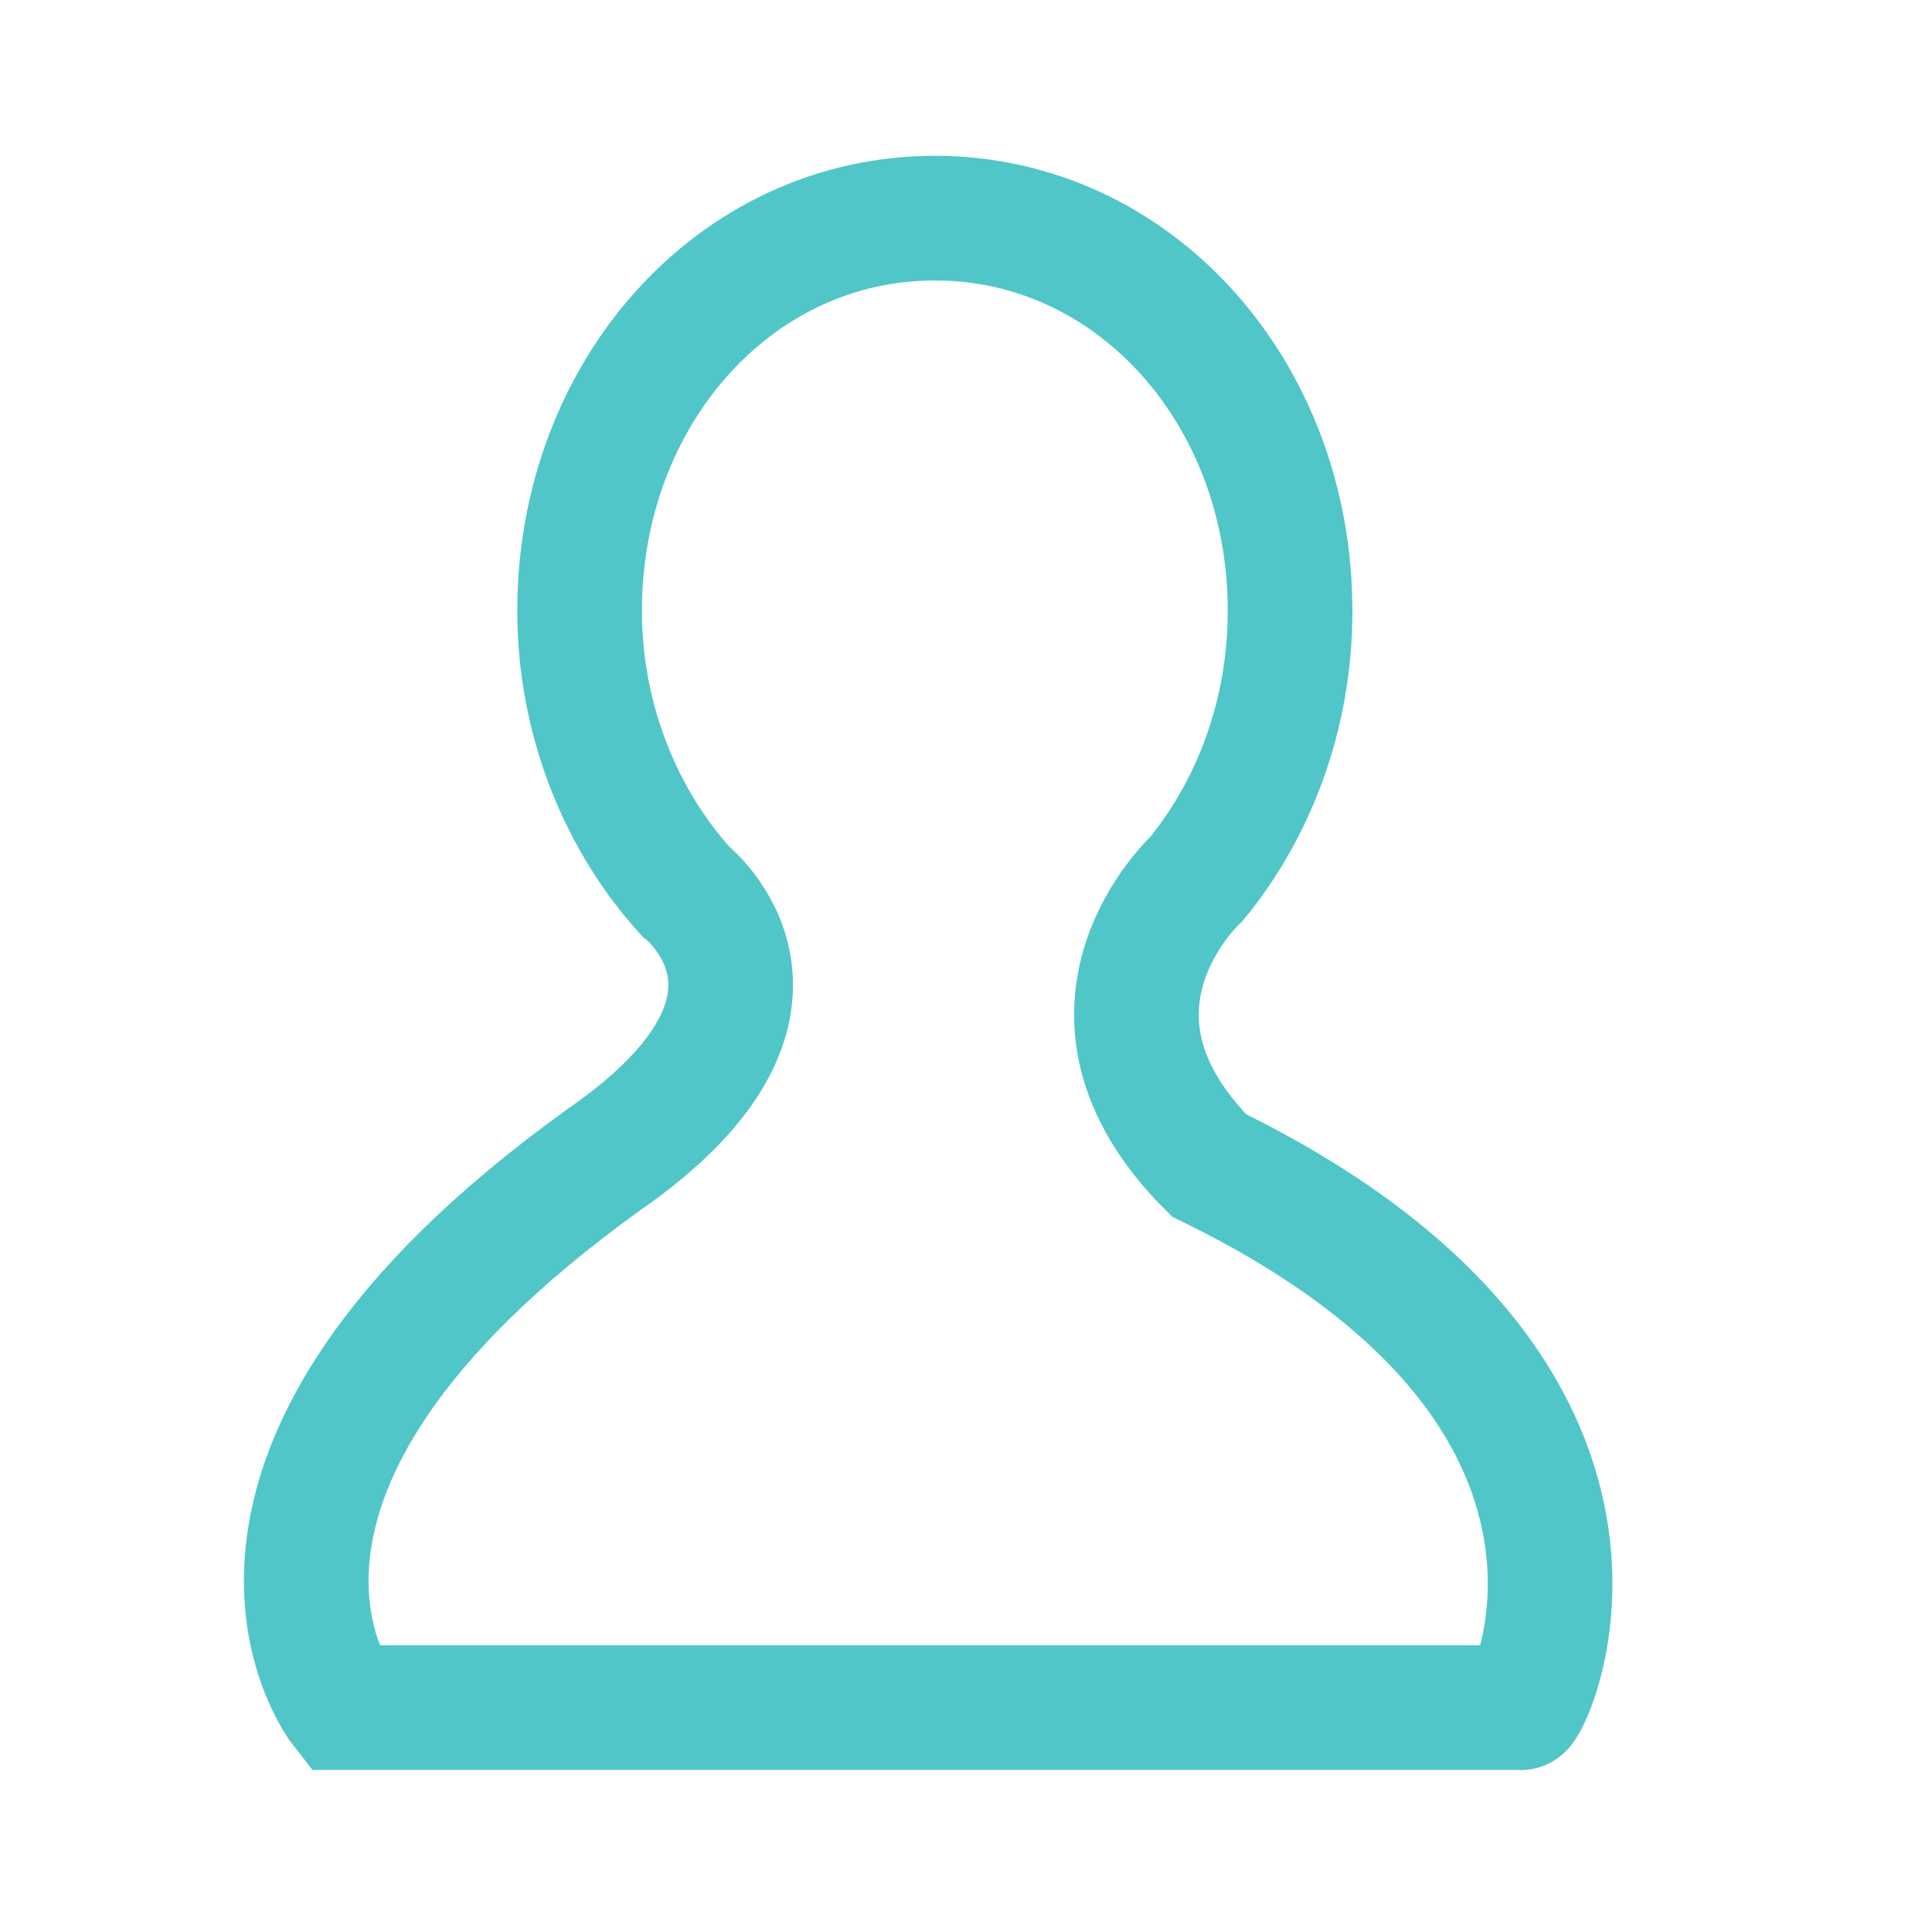 <?xml version="1.0" encoding="utf-8"?>
<!-- Generator: Adobe Illustrator 21.1.0, SVG Export Plug-In . SVG Version: 6.00 Build 0)  -->
<svg version="1.1" id="Capa_1" xmlns="http://www.w3.org/2000/svg" xmlns:xlink="http://www.w3.org/1999/xlink" x="0px" y="0px"
	 viewBox="0 0 31 31" style="enable-background:new 0 0 31 31;" xml:space="preserve">
<style type="text/css">
	.st0{fill:none;stroke:#50C6C9;stroke-miterlimit:10;}
	.st1{fill:none;stroke:#50C6C9;stroke-width:2;stroke-miterlimit:10;}
</style>
<path class="st0" d="M-2.5,5.5"/>
<path class="st1" d="M19.4,18.7c-2.5-2.5-0.2-4.6-0.2-4.6c0.9-1.1,1.5-2.6,1.5-4.3c0-3.5-2.5-6.3-5.7-6.3S9.3,6.3,9.3,9.8
	c0,1.8,0.7,3.4,1.7,4.5c0,0,2.3,1.8-1.3,4.3c-7.1,5.1-4.2,8.8-4.2,8.8h18.9C24.5,27.5,27,22.4,19.4,18.7z"/>
</svg>

